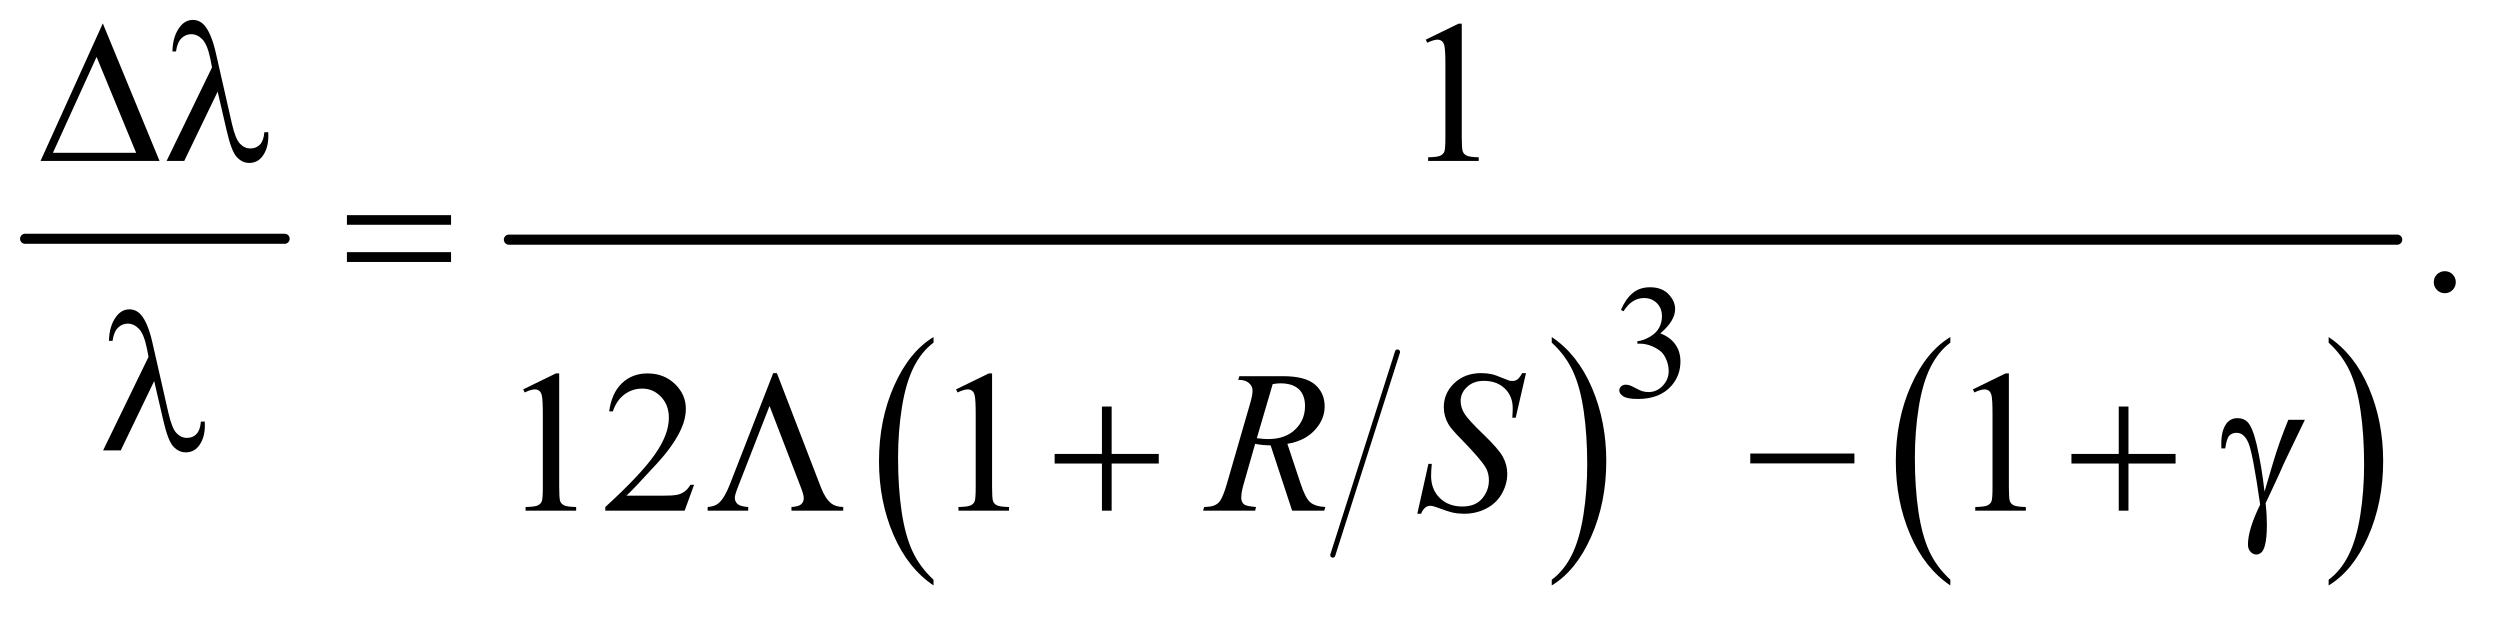 <?xml version="1.0" encoding="UTF-8"?>
<!DOCTYPE svg PUBLIC '-//W3C//DTD SVG 1.0//EN'
          'http://www.w3.org/TR/2001/REC-SVG-20010904/DTD/svg10.dtd'>
<svg stroke-dasharray="none" shape-rendering="auto" xmlns="http://www.w3.org/2000/svg" font-family="'Dialog'" text-rendering="auto" width="193" fill-opacity="1" color-interpolation="auto" color-rendering="auto" preserveAspectRatio="xMidYMid meet" font-size="12px" viewBox="0 0 193 48" fill="black" xmlns:xlink="http://www.w3.org/1999/xlink" stroke="black" image-rendering="auto" stroke-miterlimit="10" stroke-linecap="square" stroke-linejoin="miter" font-style="normal" stroke-width="1" height="48" stroke-dashoffset="0" font-weight="normal" stroke-opacity="1"
><!--Generated by the Batik Graphics2D SVG Generator--><defs id="genericDefs"
  /><g
  ><defs id="defs1"
    ><clipPath clipPathUnits="userSpaceOnUse" id="clipPath1"
      ><path d="M0.753 2.688 L122.862 2.688 L122.862 32.575 L0.753 32.575 L0.753 2.688 Z"
      /></clipPath
      ><clipPath clipPathUnits="userSpaceOnUse" id="clipPath2"
      ><path d="M24.051 85.864 L24.051 1040.746 L3925.293 1040.746 L3925.293 85.864 Z"
      /></clipPath
    ></defs
    ><g stroke-width="16" transform="scale(1.576,1.576) translate(-0.753,-2.688) matrix(0.031,0,0,0.031,0,0)" stroke-linejoin="round" stroke-linecap="round"
    ><line y2="464" fill="none" x1="64" clip-path="url(#clipPath2)" x2="474" y1="464"
    /></g
    ><g stroke-width="8" transform="matrix(0.049,0,0,0.049,-1.186,-4.235)" stroke-linejoin="round" stroke-linecap="round"
    ><line y2="961" fill="none" x1="2226" clip-path="url(#clipPath2)" x2="2124" y1="641"
    /></g
    ><g transform="matrix(0.049,0,0,0.049,-1.186,-4.235)"
    ><path d="M1494.984 999.781 L1494.984 1008.797 Q1454.359 981.516 1431.719 928.703 Q1409.078 875.891 1409.078 813.125 Q1409.078 747.828 1432.891 694.188 Q1456.703 640.531 1494.984 617.438 L1494.984 626.25 Q1475.844 640.531 1463.547 665.312 Q1451.25 690.078 1445.172 728.188 Q1439.109 766.297 1439.109 807.656 Q1439.109 854.484 1444.703 892.281 Q1450.312 930.062 1461.828 954.938 Q1473.359 979.828 1494.984 999.781 Z" stroke="none" clip-path="url(#clipPath2)"
    /></g
    ><g transform="matrix(0.049,0,0,0.049,-1.186,-4.235)"
    ><path d="M2469 626.25 L2469 617.438 Q2509.625 644.516 2532.266 697.328 Q2554.906 750.125 2554.906 812.906 Q2554.906 878.203 2531.094 931.953 Q2507.281 985.703 2469 1008.797 L2469 999.781 Q2488.297 985.5 2500.594 960.719 Q2512.891 935.953 2518.875 897.953 Q2524.875 859.938 2524.875 818.375 Q2524.875 771.75 2519.344 733.859 Q2513.828 695.953 2502.234 671.078 Q2490.641 646.203 2469 626.25 Z" stroke="none" clip-path="url(#clipPath2)"
    /></g
    ><g transform="matrix(0.049,0,0,0.049,-1.186,-4.235)"
    ><path d="M3096.984 999.781 L3096.984 1008.797 Q3056.359 981.516 3033.719 928.703 Q3011.078 875.891 3011.078 813.125 Q3011.078 747.828 3034.891 694.188 Q3058.703 640.531 3096.984 617.438 L3096.984 626.25 Q3077.844 640.531 3065.547 665.312 Q3053.25 690.078 3047.172 728.188 Q3041.109 766.297 3041.109 807.656 Q3041.109 854.484 3046.703 892.281 Q3052.312 930.062 3063.828 954.938 Q3075.359 979.828 3096.984 999.781 Z" stroke="none" clip-path="url(#clipPath2)"
    /></g
    ><g transform="matrix(0.049,0,0,0.049,-1.186,-4.235)"
    ><path d="M3693 626.25 L3693 617.438 Q3733.625 644.516 3756.266 697.328 Q3778.906 750.125 3778.906 812.906 Q3778.906 878.203 3755.094 931.953 Q3731.281 985.703 3693 1008.797 L3693 999.781 Q3712.297 985.5 3724.594 960.719 Q3736.891 935.953 3742.875 897.953 Q3748.875 859.938 3748.875 818.375 Q3748.875 771.75 3743.344 733.859 Q3737.828 695.953 3726.234 671.078 Q3714.641 646.203 3693 626.25 Z" stroke="none" clip-path="url(#clipPath2)"
    /></g
    ><g stroke-width="16" transform="matrix(0.049,0,0,0.049,-1.186,-4.235)" stroke-linejoin="round" stroke-linecap="round"
    ><line y2="464" fill="none" x1="826" clip-path="url(#clipPath2)" x2="3801" y1="464"
    /></g
    ><g transform="matrix(0.049,0,0,0.049,-1.186,-4.235)"
    ><path d="M2578 574.75 Q2585.25 557.625 2596.312 548.312 Q2607.375 539 2623.875 539 Q2644.25 539 2655.125 552.25 Q2663.375 562.125 2663.375 573.375 Q2663.375 591.875 2640.125 611.625 Q2655.75 617.75 2663.75 629.125 Q2671.75 640.5 2671.75 655.875 Q2671.75 677.875 2657.75 694 Q2639.5 715 2604.875 715 Q2587.75 715 2581.562 710.75 Q2575.375 706.5 2575.375 701.625 Q2575.375 698 2578.312 695.25 Q2581.25 692.5 2585.375 692.5 Q2588.5 692.5 2591.75 693.5 Q2593.875 694.125 2601.375 698.062 Q2608.875 702 2611.75 702.75 Q2616.375 704.125 2621.625 704.125 Q2634.375 704.125 2643.812 694.25 Q2653.25 684.375 2653.25 670.875 Q2653.25 661 2648.875 651.625 Q2645.625 644.625 2641.75 641 Q2636.375 636 2627 631.938 Q2617.625 627.875 2607.875 627.875 L2603.875 627.875 L2603.875 624.125 Q2613.75 622.875 2623.688 617 Q2633.625 611.125 2638.125 602.875 Q2642.625 594.625 2642.625 584.75 Q2642.625 571.875 2634.562 563.938 Q2626.5 556 2614.5 556 Q2595.125 556 2582.125 576.75 L2578 574.75 Z" stroke="none" clip-path="url(#clipPath2)"
    /></g
    ><g transform="matrix(0.049,0,0,0.049,-1.186,-4.235)"
    ><path d="M2270.5 148.906 L2322.062 123.75 L2327.219 123.75 L2327.219 302.656 Q2327.219 320.469 2328.703 324.844 Q2330.188 329.219 2334.875 331.562 Q2339.562 333.906 2353.938 334.219 L2353.938 340 L2274.25 340 L2274.25 334.219 Q2289.25 333.906 2293.625 331.641 Q2298 329.375 2299.719 325.547 Q2301.438 321.719 2301.438 302.656 L2301.438 188.281 Q2301.438 165.156 2299.875 158.594 Q2298.781 153.594 2295.891 151.25 Q2293 148.906 2288.938 148.906 Q2283.156 148.906 2272.844 153.75 L2270.5 148.906 Z" stroke="none" clip-path="url(#clipPath2)"
    /></g
    ><g transform="matrix(0.049,0,0,0.049,-1.186,-4.235)"
    ><path d="M3876 513.688 Q3883.344 513.688 3888.344 518.766 Q3893.344 523.844 3893.344 531.031 Q3893.344 538.219 3888.266 543.297 Q3883.188 548.375 3876 548.375 Q3868.812 548.375 3863.734 543.297 Q3858.656 538.219 3858.656 531.031 Q3858.656 523.688 3863.734 518.688 Q3868.812 513.688 3876 513.688 Z" stroke="none" clip-path="url(#clipPath2)"
    /></g
    ><g transform="matrix(0.049,0,0,0.049,-1.186,-4.235)"
    ><path d="M848.5 699.906 L900.062 674.75 L905.219 674.75 L905.219 853.656 Q905.219 871.469 906.703 875.844 Q908.188 880.219 912.875 882.562 Q917.562 884.906 931.938 885.219 L931.938 891 L852.25 891 L852.25 885.219 Q867.25 884.906 871.625 882.641 Q876 880.375 877.719 876.547 Q879.438 872.719 879.438 853.656 L879.438 739.281 Q879.438 716.156 877.875 709.594 Q876.781 704.594 873.891 702.25 Q871 699.906 866.938 699.906 Q861.156 699.906 850.844 704.75 L848.5 699.906 ZM1117.719 850.219 L1102.875 891 L977.875 891 L977.875 885.219 Q1033.031 834.906 1055.531 803.031 Q1078.031 771.156 1078.031 744.75 Q1078.031 724.594 1065.688 711.625 Q1053.344 698.656 1036.156 698.656 Q1020.531 698.656 1008.109 707.797 Q995.688 716.938 989.75 734.594 L983.969 734.594 Q987.875 705.688 1004.047 690.219 Q1020.219 674.75 1044.438 674.75 Q1070.219 674.75 1087.484 691.312 Q1104.75 707.875 1104.75 730.375 Q1104.75 746.469 1097.25 762.562 Q1085.688 787.875 1059.75 816.156 Q1020.844 858.656 1011.156 867.406 L1066.469 867.406 Q1083.344 867.406 1090.141 866.156 Q1096.938 864.906 1102.406 861.078 Q1107.875 857.25 1111.938 850.219 L1117.719 850.219 ZM1530.5 699.906 L1582.062 674.75 L1587.219 674.75 L1587.219 853.656 Q1587.219 871.469 1588.703 875.844 Q1590.188 880.219 1594.875 882.562 Q1599.562 884.906 1613.938 885.219 L1613.938 891 L1534.25 891 L1534.25 885.219 Q1549.25 884.906 1553.625 882.641 Q1558 880.375 1559.719 876.547 Q1561.438 872.719 1561.438 853.656 L1561.438 739.281 Q1561.438 716.156 1559.875 709.594 Q1558.781 704.594 1555.891 702.25 Q1553 699.906 1548.938 699.906 Q1543.156 699.906 1532.844 704.75 L1530.5 699.906 ZM3132.5 699.906 L3184.062 674.75 L3189.219 674.75 L3189.219 853.656 Q3189.219 871.469 3190.703 875.844 Q3192.188 880.219 3196.875 882.562 Q3201.562 884.906 3215.938 885.219 L3215.938 891 L3136.25 891 L3136.25 885.219 Q3151.25 884.906 3155.625 882.641 Q3160 880.375 3161.719 876.547 Q3163.438 872.719 3163.438 853.656 L3163.438 739.281 Q3163.438 716.156 3161.875 709.594 Q3160.781 704.594 3157.891 702.25 Q3155 699.906 3150.938 699.906 Q3145.156 699.906 3134.844 704.75 L3132.5 699.906 Z" stroke="none" clip-path="url(#clipPath2)"
    /></g
    ><g transform="matrix(0.049,0,0,0.049,-1.186,-4.235)"
    ><path d="M2059.969 891 L2026.062 788.031 Q2014.188 788.188 2001.688 785.688 L1983.406 849.75 Q1979.812 862.25 1979.812 870.844 Q1979.812 877.406 1984.344 881.156 Q1987.781 883.969 2003.094 885.219 L2001.688 891 L1919.656 891 L1921.375 885.219 Q1932.938 884.75 1937 882.875 Q1943.406 880.219 1946.375 875.688 Q1951.375 868.344 1956.844 849.75 L1993.875 721.781 Q1997.625 708.969 1997.625 701.938 Q1997.625 694.75 1991.766 689.75 Q1985.906 684.75 1974.969 684.906 L1976.844 679.125 L2045.906 679.125 Q2080.594 679.125 2095.906 692.25 Q2111.219 705.375 2111.219 726.781 Q2111.219 747.25 2095.516 764.203 Q2079.812 781.156 2052.469 785.688 L2073.094 847.719 Q2080.594 870.531 2088.094 877.406 Q2095.594 884.281 2112.312 885.219 L2110.594 891 L2059.969 891 ZM2004.344 776.781 Q2014.344 778.188 2022.156 778.188 Q2049.031 778.188 2064.656 763.266 Q2080.281 748.344 2080.281 726.156 Q2080.281 708.812 2070.516 699.594 Q2060.75 690.375 2041.219 690.375 Q2036.219 690.375 2029.344 691.625 L2004.344 776.781 ZM2257.188 895.844 L2274.688 817.25 L2280 817.25 Q2278.906 828.656 2278.906 836.156 Q2278.906 857.562 2292.578 871 Q2306.25 884.438 2328.281 884.438 Q2348.75 884.438 2359.375 871.859 Q2370 859.281 2370 842.875 Q2370 832.25 2365.156 823.5 Q2357.812 810.531 2325.938 777.875 Q2310.469 762.25 2306.094 754.594 Q2298.906 741.938 2298.906 728.031 Q2298.906 705.844 2315.469 690.062 Q2332.031 674.281 2357.969 674.281 Q2366.719 674.281 2374.531 676 Q2379.375 676.938 2392.188 682.25 Q2401.25 685.844 2402.188 686.156 Q2404.375 686.625 2407.031 686.625 Q2411.562 686.625 2414.844 684.281 Q2418.125 681.938 2422.5 674.281 L2428.438 674.281 L2412.188 744.594 L2406.875 744.594 Q2407.5 735.219 2407.5 729.438 Q2407.5 710.531 2395 698.5 Q2382.5 686.469 2362.031 686.469 Q2345.781 686.469 2335.625 696 Q2325.469 705.531 2325.469 718.031 Q2325.469 728.969 2331.953 738.891 Q2338.438 748.812 2361.797 771.234 Q2385.156 793.656 2392.031 806.234 Q2398.906 818.812 2398.906 833.031 Q2398.906 849.125 2390.391 864.203 Q2381.875 879.281 2365.938 887.562 Q2350 895.844 2331.094 895.844 Q2321.719 895.844 2313.594 894.125 Q2305.469 892.406 2287.656 885.688 Q2281.562 883.344 2277.5 883.344 Q2268.281 883.344 2263.125 895.844 L2257.188 895.844 Z" stroke="none" clip-path="url(#clipPath2)"
    /></g
    ><g transform="matrix(0.049,0,0,0.049,-1.186,-4.235)"
    ><path d="M275.562 340 L88.062 340 L186.188 123.281 L275.562 340 ZM238.688 327.188 L176.344 176.094 L107.594 327.188 L238.688 327.188 ZM367.125 230.781 L314.469 340 L286.656 340 L358.219 192.656 L355.562 178.906 Q350.875 156.406 342.984 148.359 Q335.094 140.312 325.406 140.312 Q316.656 140.312 310.094 146.719 Q303.531 153.125 301.5 167.5 L295.875 167.5 Q296.344 143.125 307.906 128.438 Q316.188 117.812 328.062 117.812 Q338.531 117.812 346.031 126.094 Q357.281 138.75 364.469 170.781 L389.469 280.781 Q395.094 305.469 402.281 312.812 Q409.312 320.312 418.844 320.312 Q427.906 320.312 433.766 314.219 Q439.625 308.125 440.719 294.688 L446.812 294.688 Q446.969 298.75 446.969 300.781 Q446.969 321.25 436.812 333.75 Q429.156 343.125 416.812 343.125 Q405.875 343.125 397.281 333.906 Q388.688 324.688 381.188 291.562 L367.125 230.781 Z" stroke="none" clip-path="url(#clipPath2)"
    /></g
    ><g transform="matrix(0.049,0,0,0.049,-1.186,-4.235)"
    ><path d="M570.781 425.406 L734.844 425.406 L734.844 440.562 L570.781 440.562 L570.781 425.406 ZM570.781 483.688 L734.844 483.688 L734.844 499.156 L570.781 499.156 L570.781 483.688 Z" stroke="none" clip-path="url(#clipPath2)"
    /></g
    ><g transform="matrix(0.049,0,0,0.049,-1.186,-4.235)"
    ><path d="M267.125 686.781 L214.469 796 L186.656 796 L258.219 648.656 L255.562 634.906 Q250.875 612.406 242.984 604.359 Q235.094 596.312 225.406 596.312 Q216.656 596.312 210.094 602.719 Q203.531 609.125 201.5 623.5 L195.875 623.5 Q196.344 599.125 207.906 584.438 Q216.188 573.812 228.062 573.812 Q238.531 573.812 246.031 582.094 Q257.281 594.75 264.469 626.781 L289.469 736.781 Q295.094 761.469 302.281 768.812 Q309.312 776.312 318.844 776.312 Q327.906 776.312 333.766 770.219 Q339.625 764.125 340.719 750.688 L346.812 750.688 Q346.969 754.75 346.969 756.781 Q346.969 777.25 336.812 789.75 Q329.156 799.125 316.812 799.125 Q305.875 799.125 297.281 789.906 Q288.688 780.688 281.188 747.562 L267.125 686.781 Z" stroke="none" clip-path="url(#clipPath2)"
    /></g
    ><g transform="matrix(0.049,0,0,0.049,-1.186,-4.235)"
    ><path d="M1248.188 674.281 L1317.562 854.281 Q1324.281 871.781 1333.656 879.438 Q1340.531 884.906 1352.719 885.219 L1352.719 891 L1271.156 891 L1271.156 885.219 Q1282.094 884.594 1286.312 881 Q1290.531 877.406 1290.531 871.156 Q1290.531 865.688 1285.375 852.719 L1236.625 726 L1186.938 853.5 Q1181.938 866 1181.938 870.688 Q1181.938 876.781 1186.391 880.609 Q1190.844 884.438 1203.031 885.219 L1203.031 891 L1139.125 891 L1139.125 885.219 Q1150.375 884.438 1156.469 879.125 Q1165.688 871.156 1174.125 849.594 L1242.406 674.281 L1248.188 674.281 ZM1760.312 726.938 L1775.625 726.938 L1775.625 801.625 L1849.844 801.625 L1849.844 816.781 L1775.625 816.781 L1775.625 891 L1760.312 891 L1760.312 816.781 L1685.781 816.781 L1685.781 801.625 L1760.312 801.625 L1760.312 726.938 ZM2781.781 801 L2945.844 801 L2945.844 816.469 L2781.781 816.469 L2781.781 801 ZM3362.312 726.938 L3377.625 726.938 L3377.625 801.625 L3451.844 801.625 L3451.844 816.781 L3377.625 816.781 L3377.625 891 L3362.312 891 L3362.312 816.781 L3287.781 816.781 L3287.781 801.625 L3362.312 801.625 L3362.312 726.938 ZM3629.469 747.875 L3655.562 747.875 Q3653.062 753.5 3629.781 801.312 Q3620.094 821.312 3615.875 831.625 Q3614 835.844 3611.656 840.844 L3593.688 879.281 Q3594.781 889.281 3595.25 897.719 Q3595.719 906.156 3595.719 913.031 Q3595.719 934.281 3592.594 945.844 Q3590.406 953.969 3586.812 957.016 Q3583.219 960.062 3579 960.062 Q3573.844 960.062 3569.859 955.688 Q3565.875 951.312 3565.875 944.438 Q3565.875 932.406 3570.719 916.703 Q3575.562 901 3585.094 881.469 Q3573.688 801.469 3566.891 784.906 Q3560.094 768.344 3548.062 768.344 Q3540.719 768.344 3536.5 772.797 Q3532.281 777.25 3530.094 792.875 L3524 792.875 Q3523.844 788.188 3523.844 785.844 Q3523.844 764.281 3532.281 753.344 Q3538.688 745.219 3549.469 745.219 Q3558.844 745.219 3564.781 750.844 Q3572.906 758.812 3579.312 785.531 Q3587.438 820.219 3591.969 861 L3605.719 814.594 Q3614.938 783.344 3629.469 747.875 Z" stroke="none" clip-path="url(#clipPath2)"
    /></g
  ></g
></svg
>
